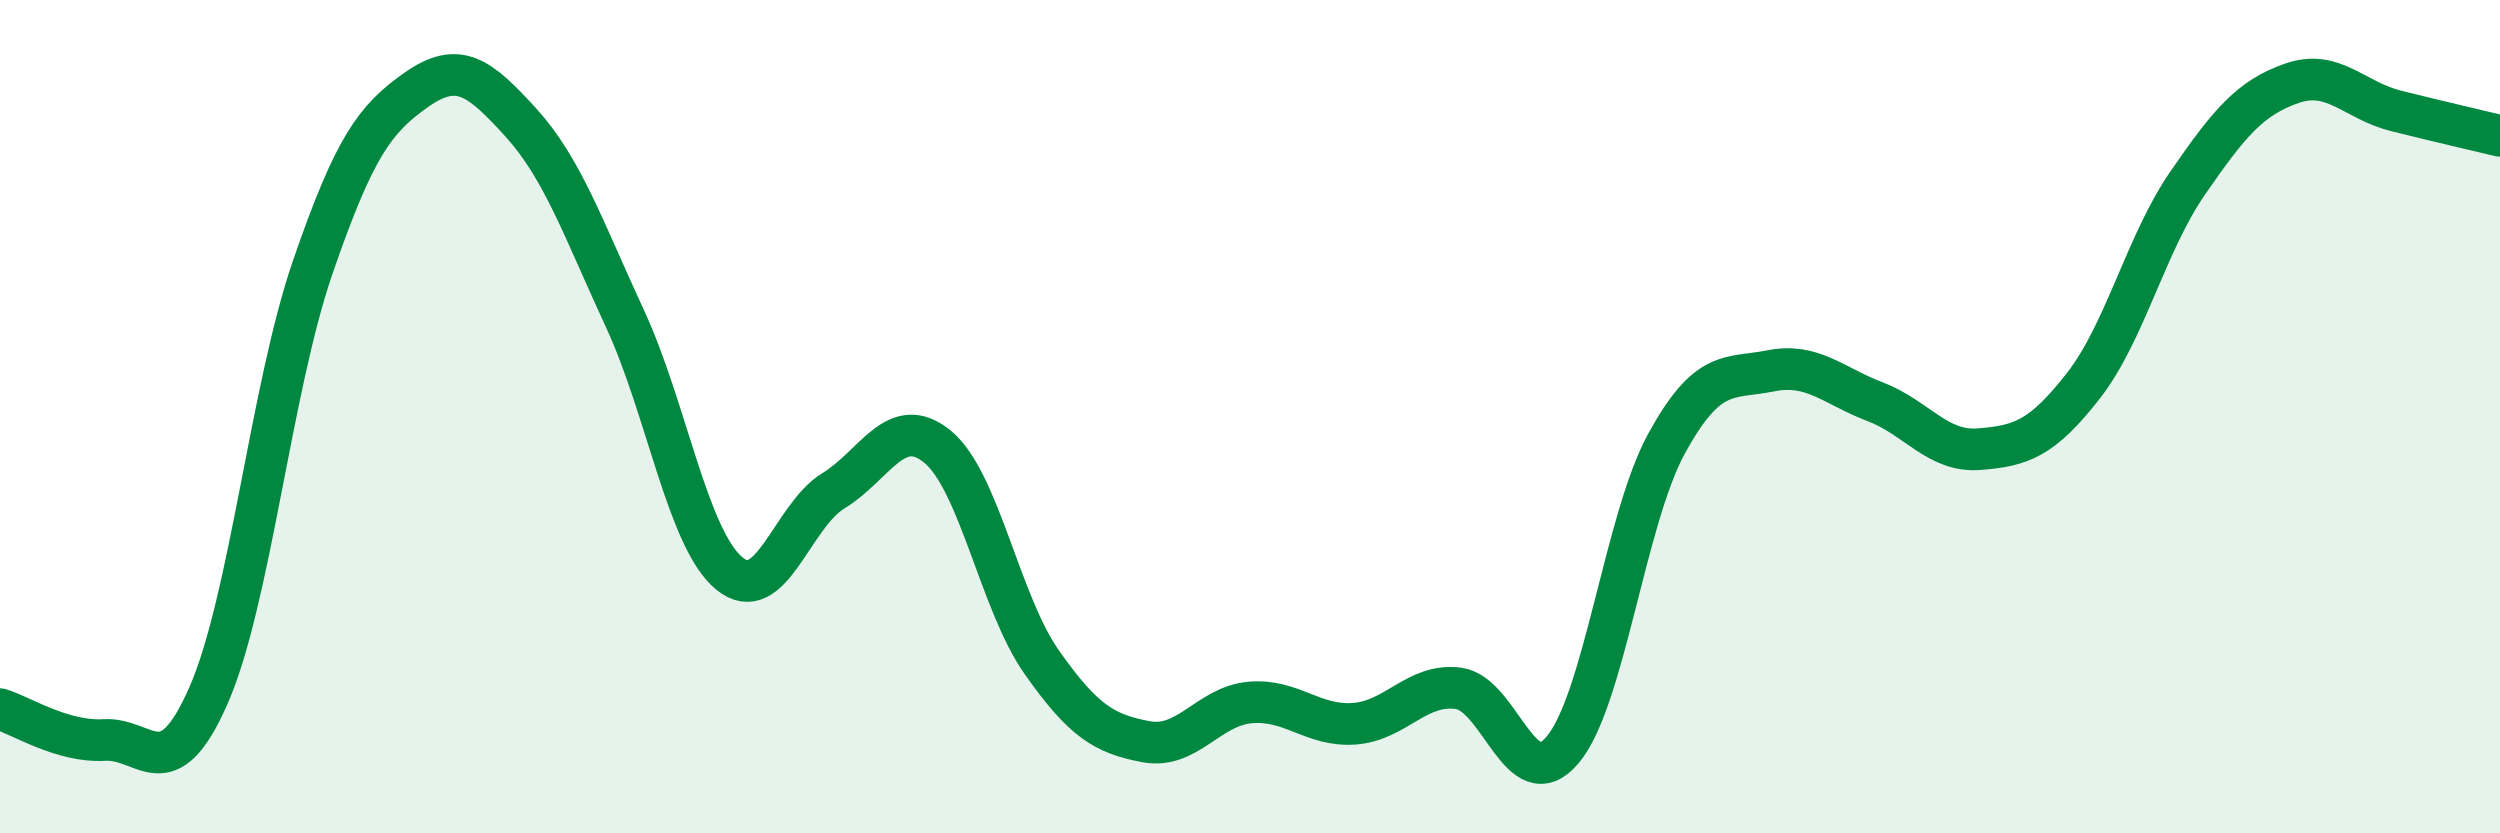 
    <svg width="60" height="20" viewBox="0 0 60 20" xmlns="http://www.w3.org/2000/svg">
      <path
        d="M 0,17.02 C 0.5,17.17 1.5,17.82 2.5,17.76 C 3.5,17.7 4,18.97 5,16.7 C 6,14.43 6.5,9.34 7.5,6.43 C 8.5,3.52 9,2.85 10,2.15 C 11,1.45 11.5,1.84 12.5,2.94 C 13.5,4.04 14,5.49 15,7.65 C 16,9.81 16.5,12.93 17.5,13.76 C 18.5,14.59 19,12.39 20,11.78 C 21,11.17 21.5,9.9 22.5,10.72 C 23.5,11.54 24,14.47 25,15.89 C 26,17.31 26.5,17.61 27.5,17.8 C 28.5,17.99 29,16.95 30,16.86 C 31,16.77 31.5,17.44 32.5,17.37 C 33.5,17.3 34,16.39 35,16.52 C 36,16.65 36.5,19.18 37.5,18 C 38.5,16.82 39,12.46 40,10.64 C 41,8.82 41.5,9.1 42.5,8.9 C 43.5,8.7 44,9.26 45,9.64 C 46,10.02 46.5,10.86 47.5,10.78 C 48.5,10.7 49,10.54 50,9.26 C 51,7.98 51.5,5.85 52.5,4.4 C 53.5,2.95 54,2.35 55,2 C 56,1.65 56.5,2.41 57.5,2.66 C 58.5,2.91 59.5,3.14 60,3.26L60 20L0 20Z"
        fill="#008740"
        opacity="0.1"
        stroke-linecap="round"
        stroke-linejoin="round"
      />
      <path
        d="M 0,17.02 C 0.5,17.17 1.5,17.82 2.5,17.76 C 3.5,17.7 4,18.97 5,16.7 C 6,14.43 6.5,9.34 7.5,6.43 C 8.5,3.52 9,2.85 10,2.15 C 11,1.45 11.5,1.84 12.5,2.94 C 13.5,4.04 14,5.49 15,7.65 C 16,9.81 16.5,12.93 17.5,13.76 C 18.5,14.59 19,12.39 20,11.78 C 21,11.17 21.5,9.9 22.5,10.72 C 23.5,11.54 24,14.47 25,15.89 C 26,17.31 26.5,17.61 27.5,17.8 C 28.5,17.99 29,16.95 30,16.86 C 31,16.77 31.5,17.44 32.5,17.37 C 33.5,17.3 34,16.39 35,16.52 C 36,16.65 36.5,19.18 37.5,18 C 38.5,16.82 39,12.46 40,10.64 C 41,8.82 41.5,9.1 42.5,8.9 C 43.5,8.7 44,9.26 45,9.64 C 46,10.02 46.5,10.86 47.5,10.78 C 48.5,10.7 49,10.54 50,9.26 C 51,7.98 51.5,5.85 52.5,4.4 C 53.5,2.95 54,2.35 55,2 C 56,1.65 56.5,2.41 57.5,2.66 C 58.5,2.91 59.5,3.14 60,3.26"
        stroke="#008740"
        stroke-width="1"
        fill="none"
        stroke-linecap="round"
        stroke-linejoin="round"
      />
    </svg>
  
